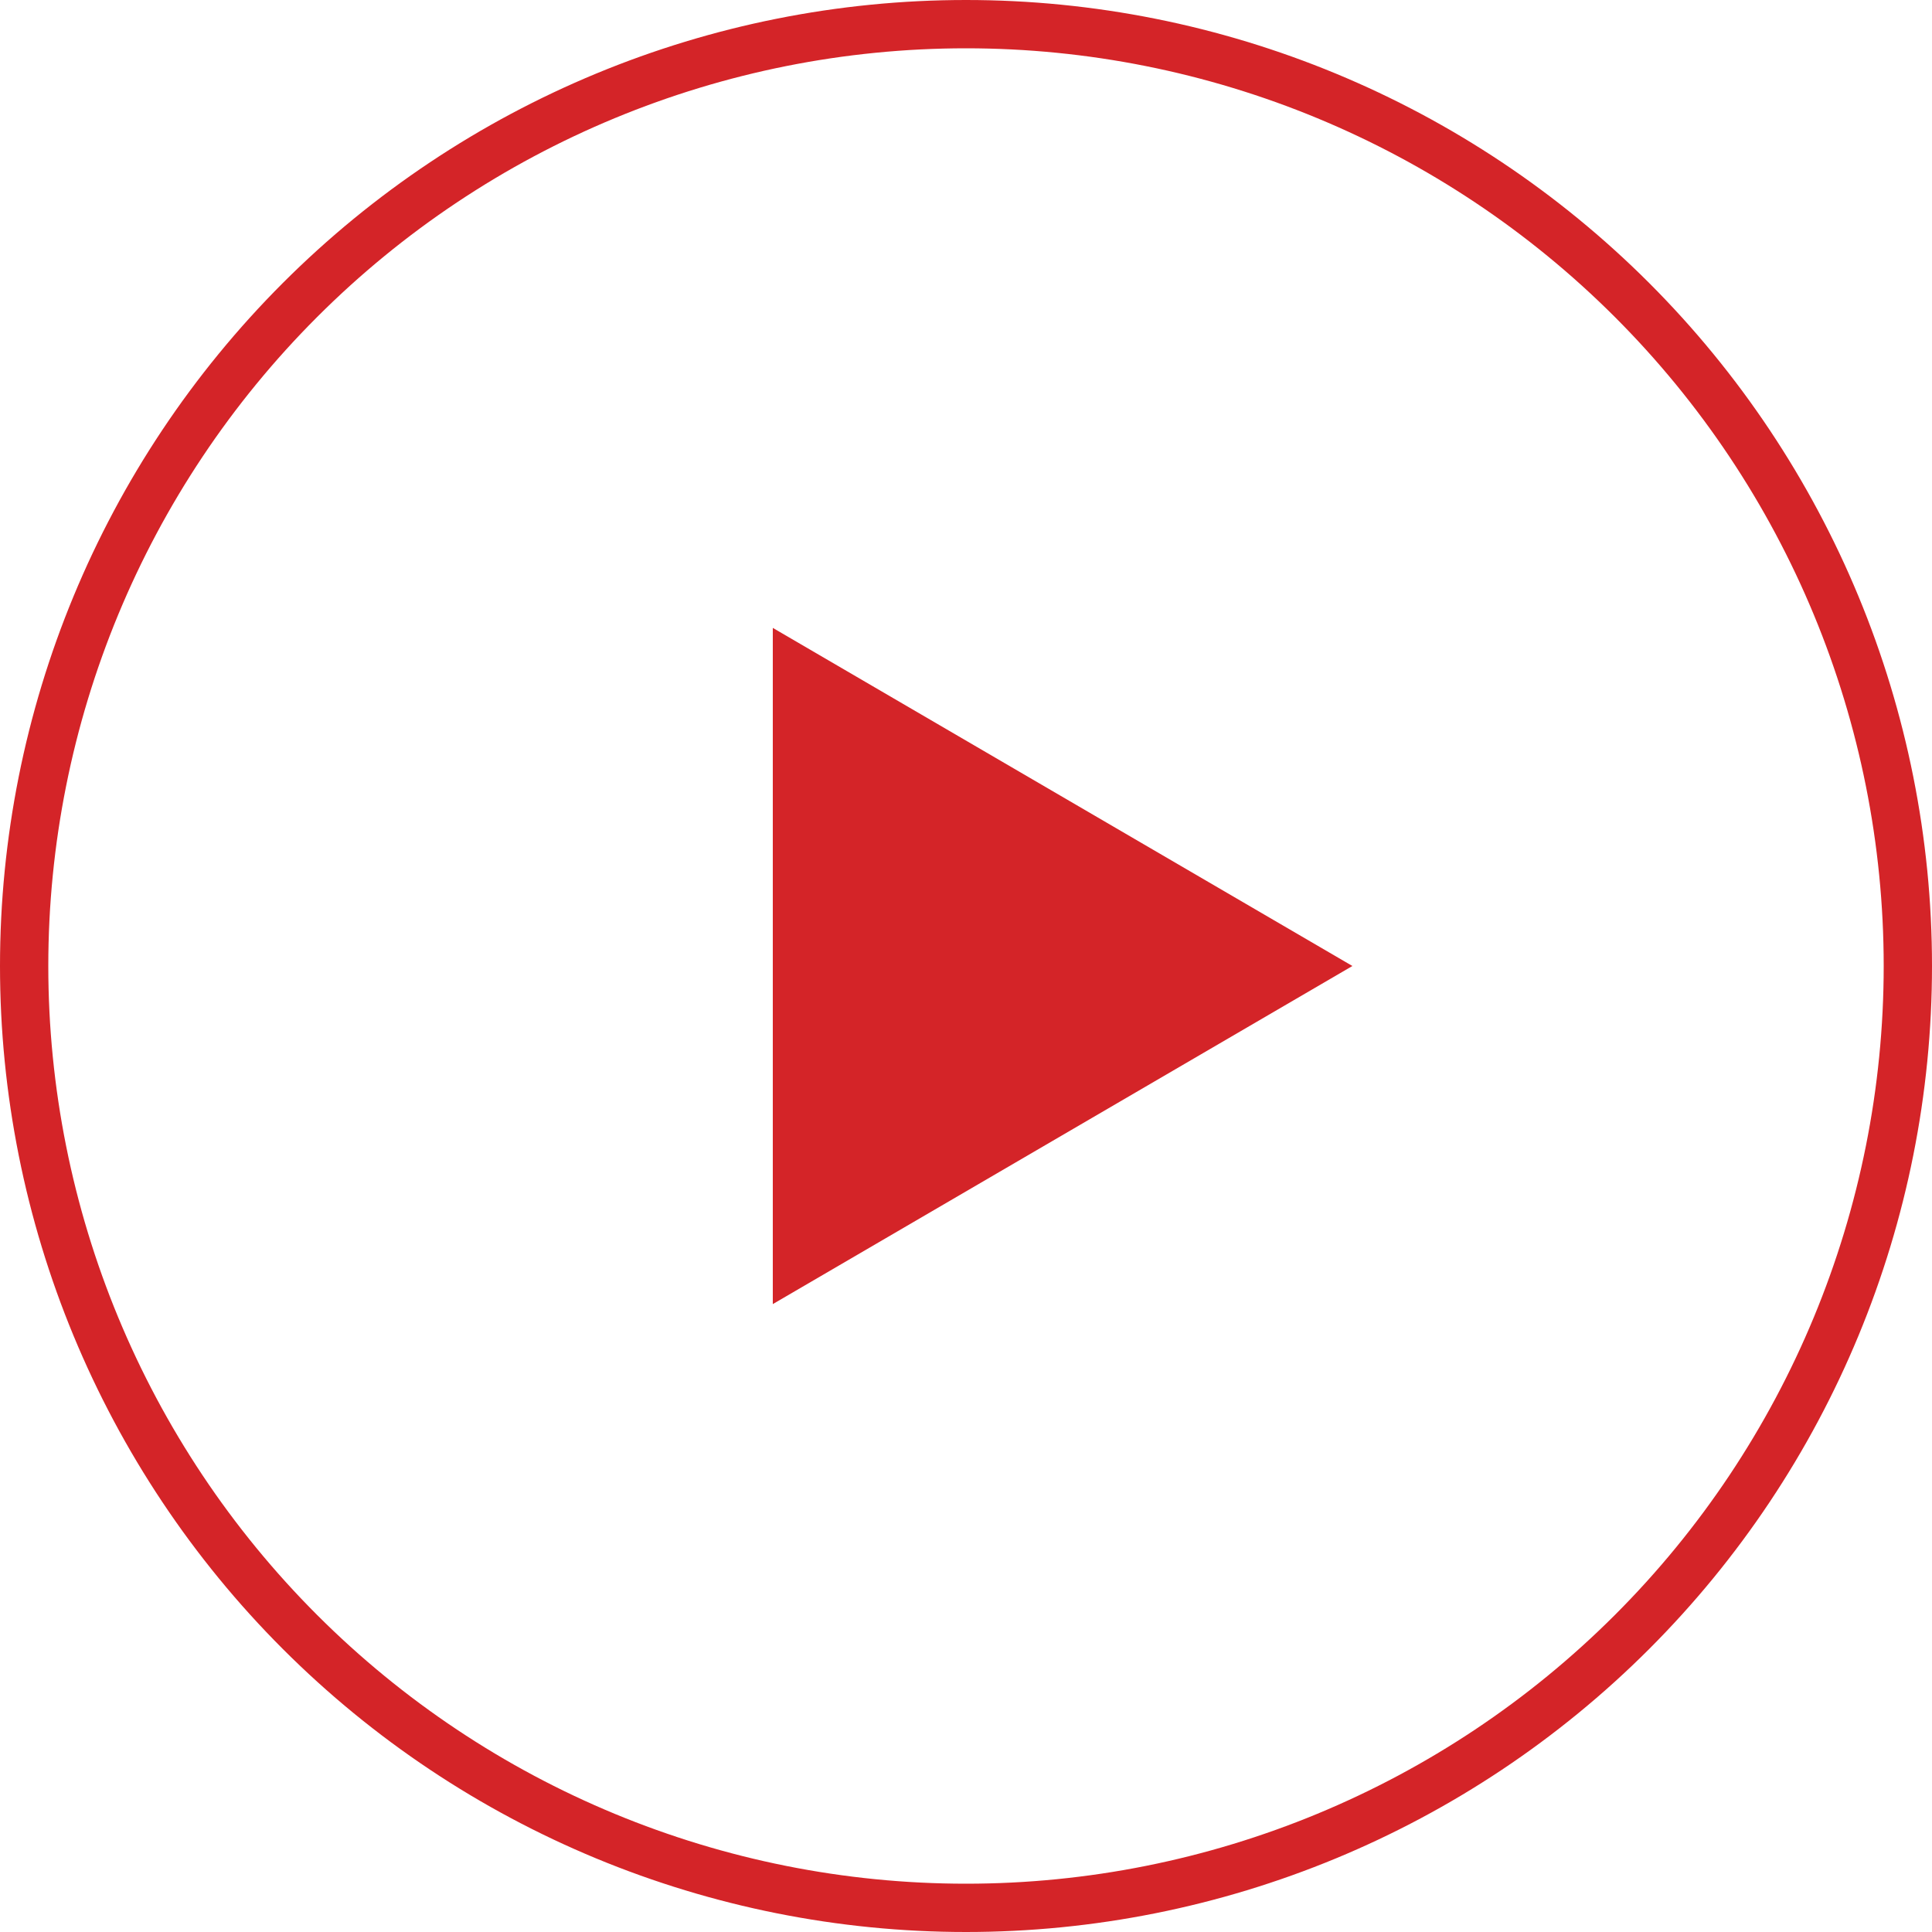 <svg width="40" height="40" viewBox="0 0 40 40" fill="none" xmlns="http://www.w3.org/2000/svg">
<g clip-path="url(#clip0_2456_2861)">
<path d="M33.789 33.789C30.132 37.446 25.172 39.5 20 39.5C14.828 39.5 9.868 37.446 6.211 33.789C2.554 30.132 0.5 25.172 0.5 20C0.5 14.828 2.554 9.868 6.211 6.211C9.868 2.554 14.828 0.5 20 0.5C25.172 0.5 30.132 2.554 33.789 6.211C37.446 9.868 39.5 14.828 39.5 20C39.5 25.172 37.446 30.132 33.789 33.789Z" stroke="#D42428"/>
<path d="M28 20L16 13V27L28 20Z" fill="#D42428"/>
</g>
<defs>
<clipPath id="clip0_2456_2861">
<rect width="40" height="40" fill="white"/>
</clipPath>
</defs>
</svg>
